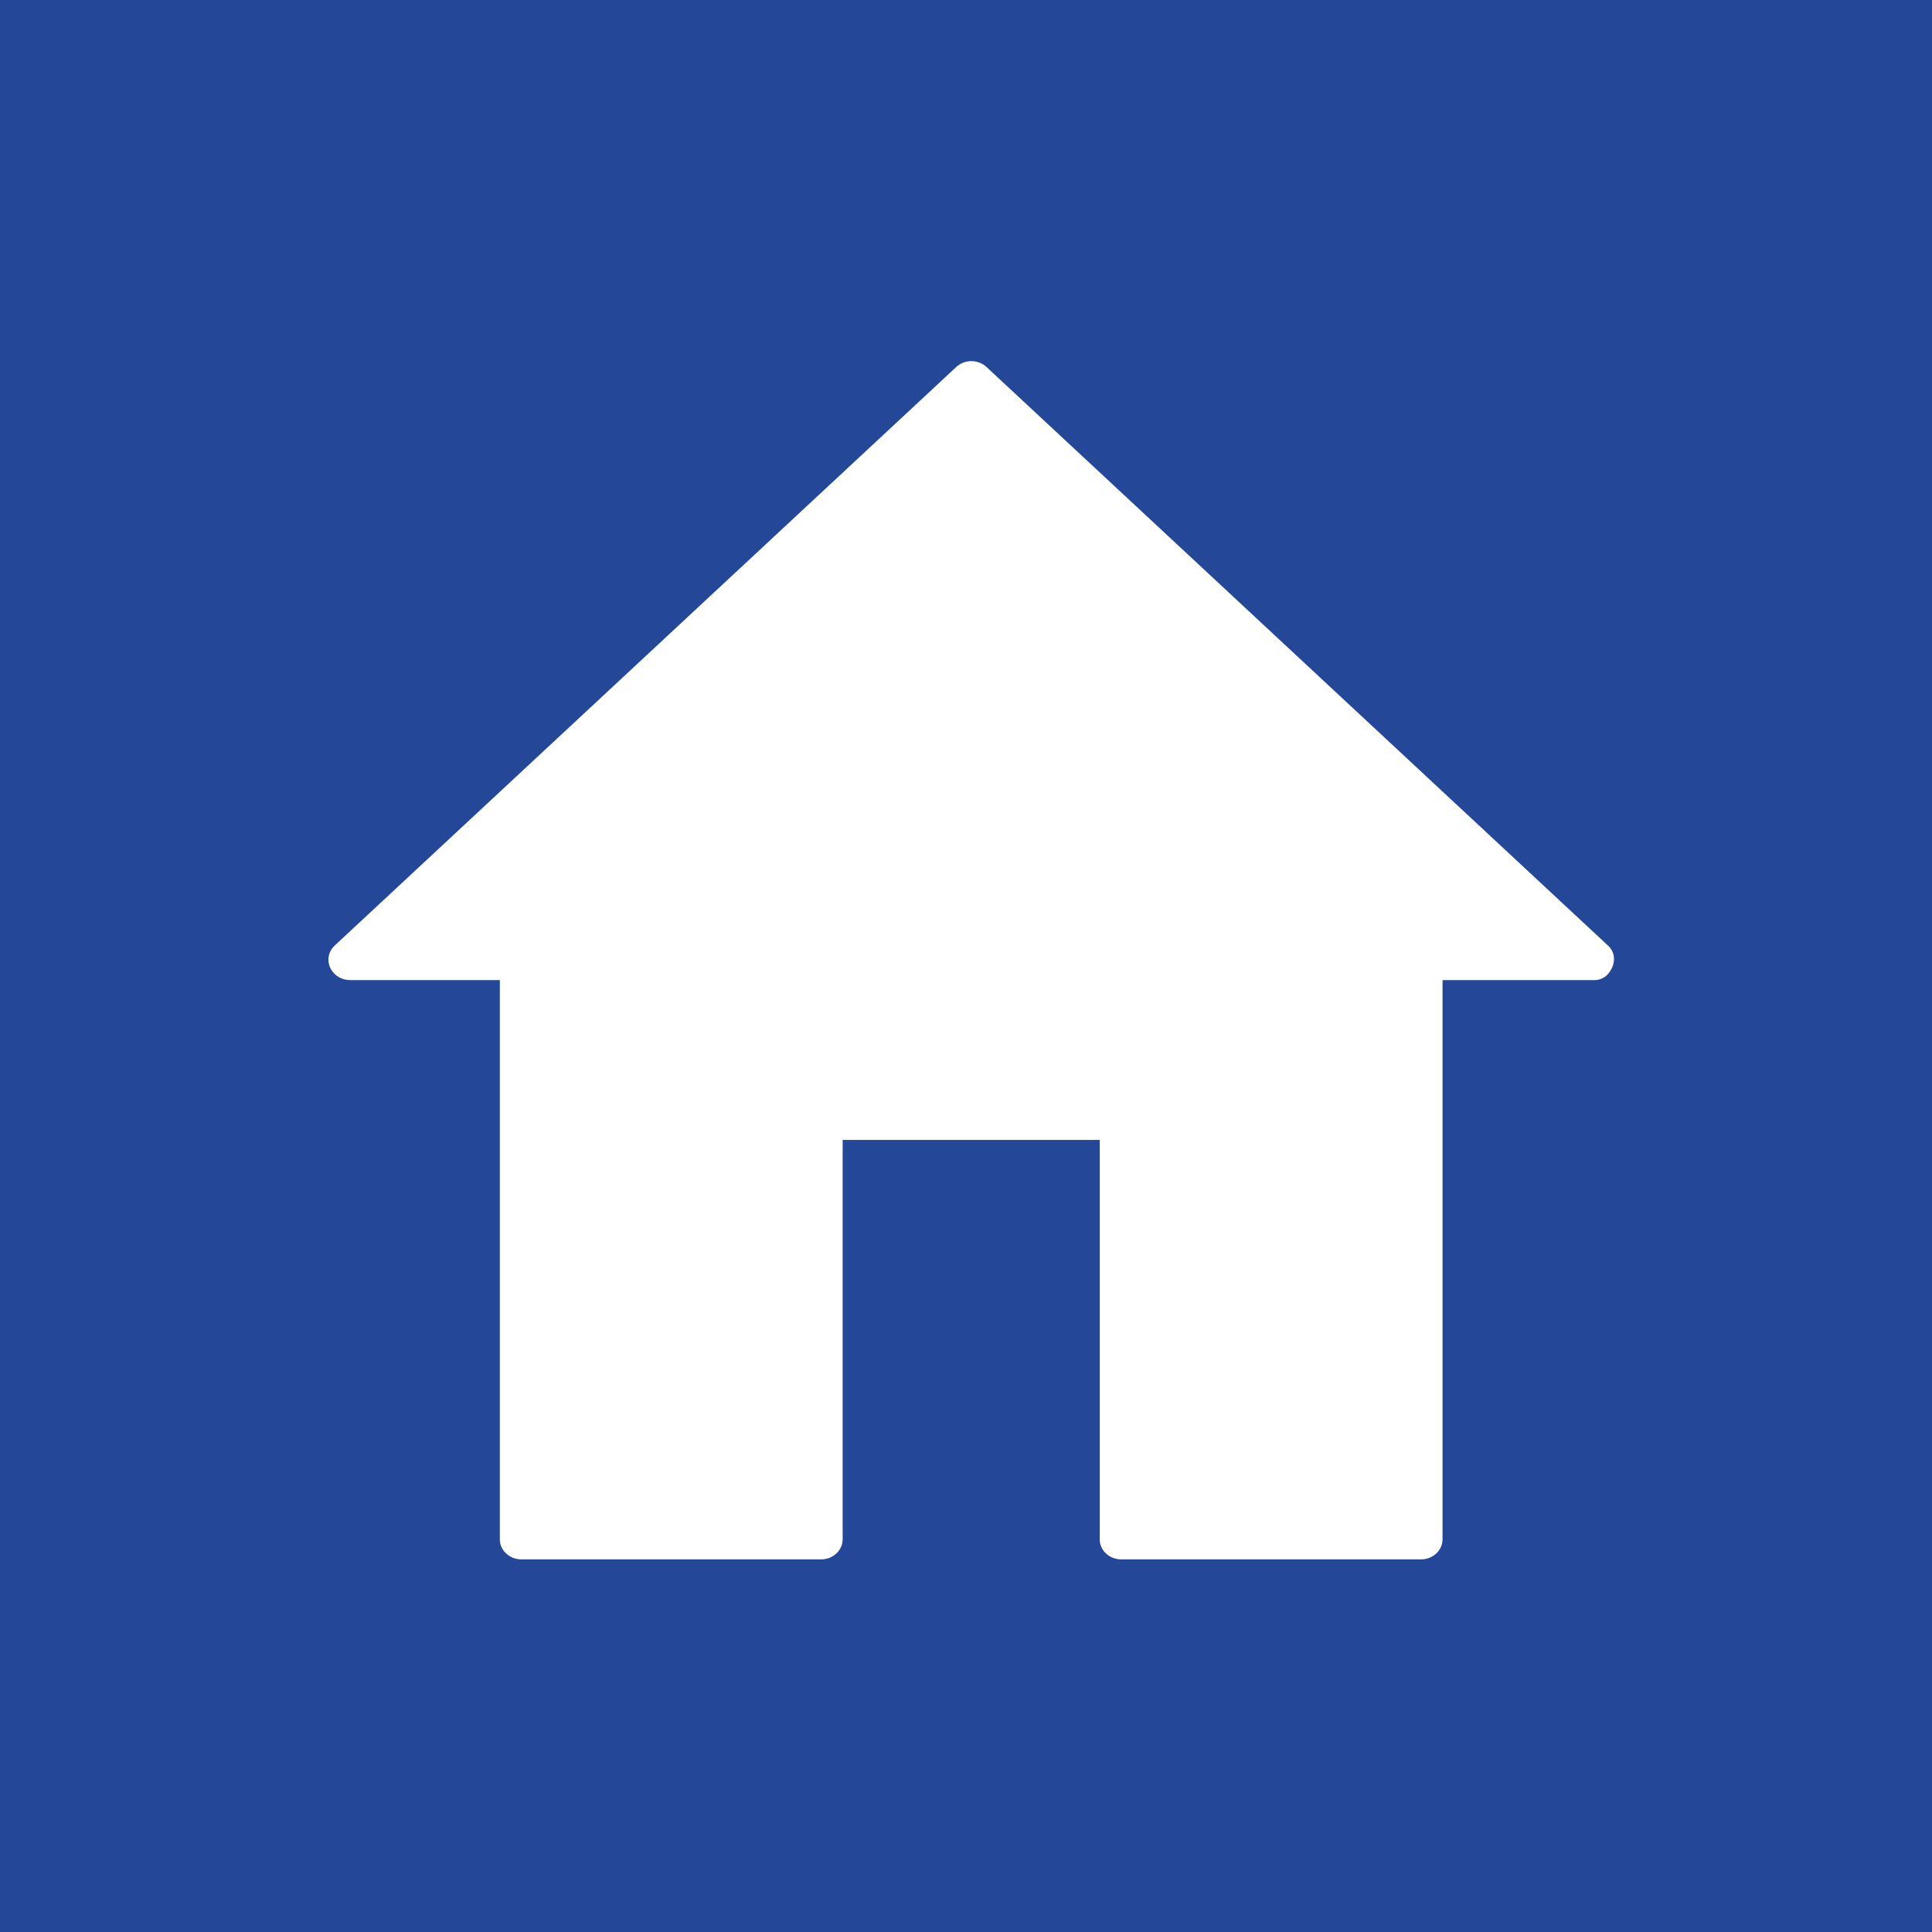 <?xml version="1.0" encoding="UTF-8"?> <svg xmlns="http://www.w3.org/2000/svg" width="32" height="32" viewBox="0 0 32 32" fill="none"> <rect width="32" height="32" fill="#254798"></rect> <path d="M26.635 15.663L16.34 6.079C16.201 5.949 15.976 5.949 15.838 6.079L5.542 15.663C5.404 15.793 5.407 15.999 5.542 16.131C5.612 16.198 5.703 16.232 5.793 16.233V16.234H8.279V25.497C8.279 25.588 8.318 25.67 8.383 25.73C8.447 25.79 8.535 25.828 8.633 25.828H13.602C13.797 25.828 13.957 25.679 13.957 25.497V18.881H18.215V25.497C18.215 25.679 18.374 25.828 18.57 25.828H23.538C23.734 25.828 23.893 25.679 23.893 25.497V16.234H26.395C26.488 16.236 26.575 16.201 26.635 16.131C26.756 15.987 26.774 15.793 26.635 15.663Z" fill="white"></path> </svg> 